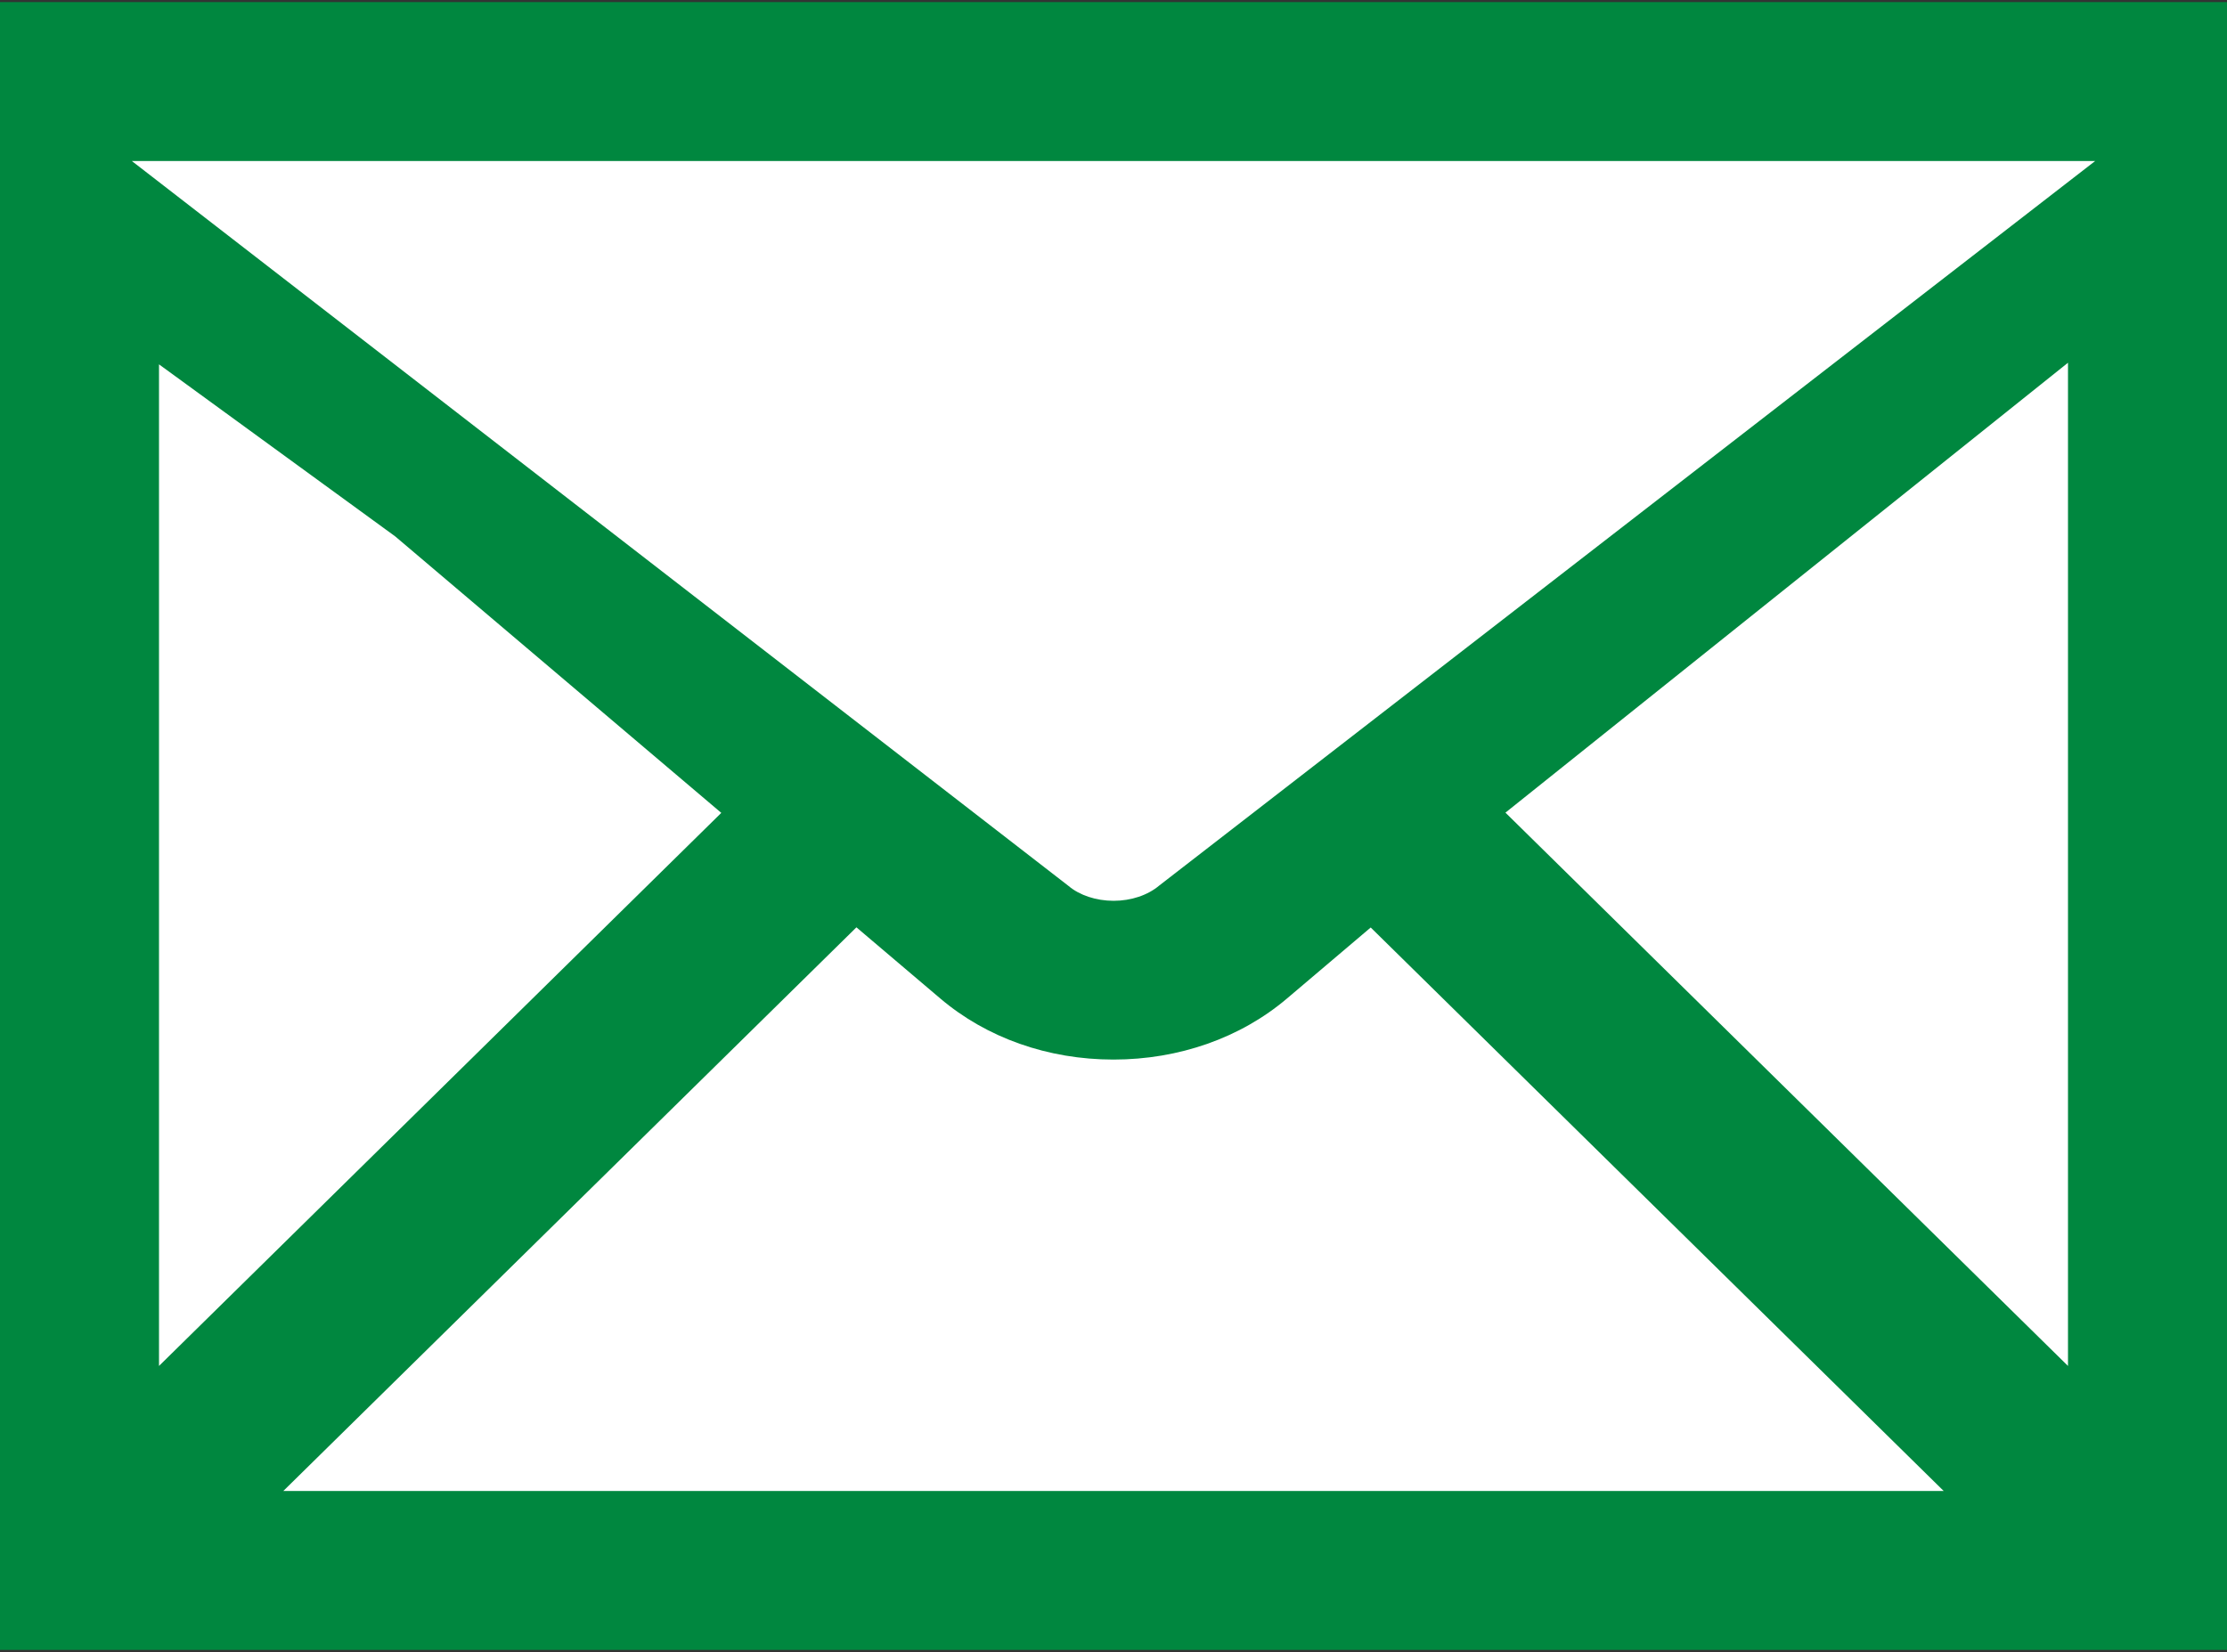 <?xml version="1.0" encoding="UTF-8"?>
<svg id="_レイヤー_1" data-name="レイヤー 1" xmlns="http://www.w3.org/2000/svg" width="500" height="371" version="1.1" viewBox="0 0 500 371">
  <rect x="0" y="0" width="500" height="371" fill="#333333" stroke="none"/>
  <rect y=".467" width="500" height="370.065" style="fill: #00873f; stroke-width: 0px;"/>
  <path d="M63.609,334.839h372.783l-128.644-126.545-18.772,15.922c-10.423,8.859-24.27,13.738-38.984,13.738s-28.483-4.879-38.906-13.738l-18.803-15.96-128.675,126.584Z" style="fill: #fff; stroke-width: 0px;"/>
  <polygon points="35.699 306.759 161.943 182.552 88.73 120.46 35.699 81.825 35.699 306.759" style="fill: #fff; stroke-width: 0px;"/>
  <polygon points="337.996 182.498 464.301 306.759 464.301 81.461 337.996 182.498" style="fill: #fff; stroke-width: 0px;"/>
  <path d="M239.894,198.954c2.463,2.091,6.195,3.345,10.129,3.345s7.682-1.255,10.269-3.446L470.404,36.158H29.597l210.297,162.795Z" style="fill: #fff; stroke-width: 0px;"/>
</svg>